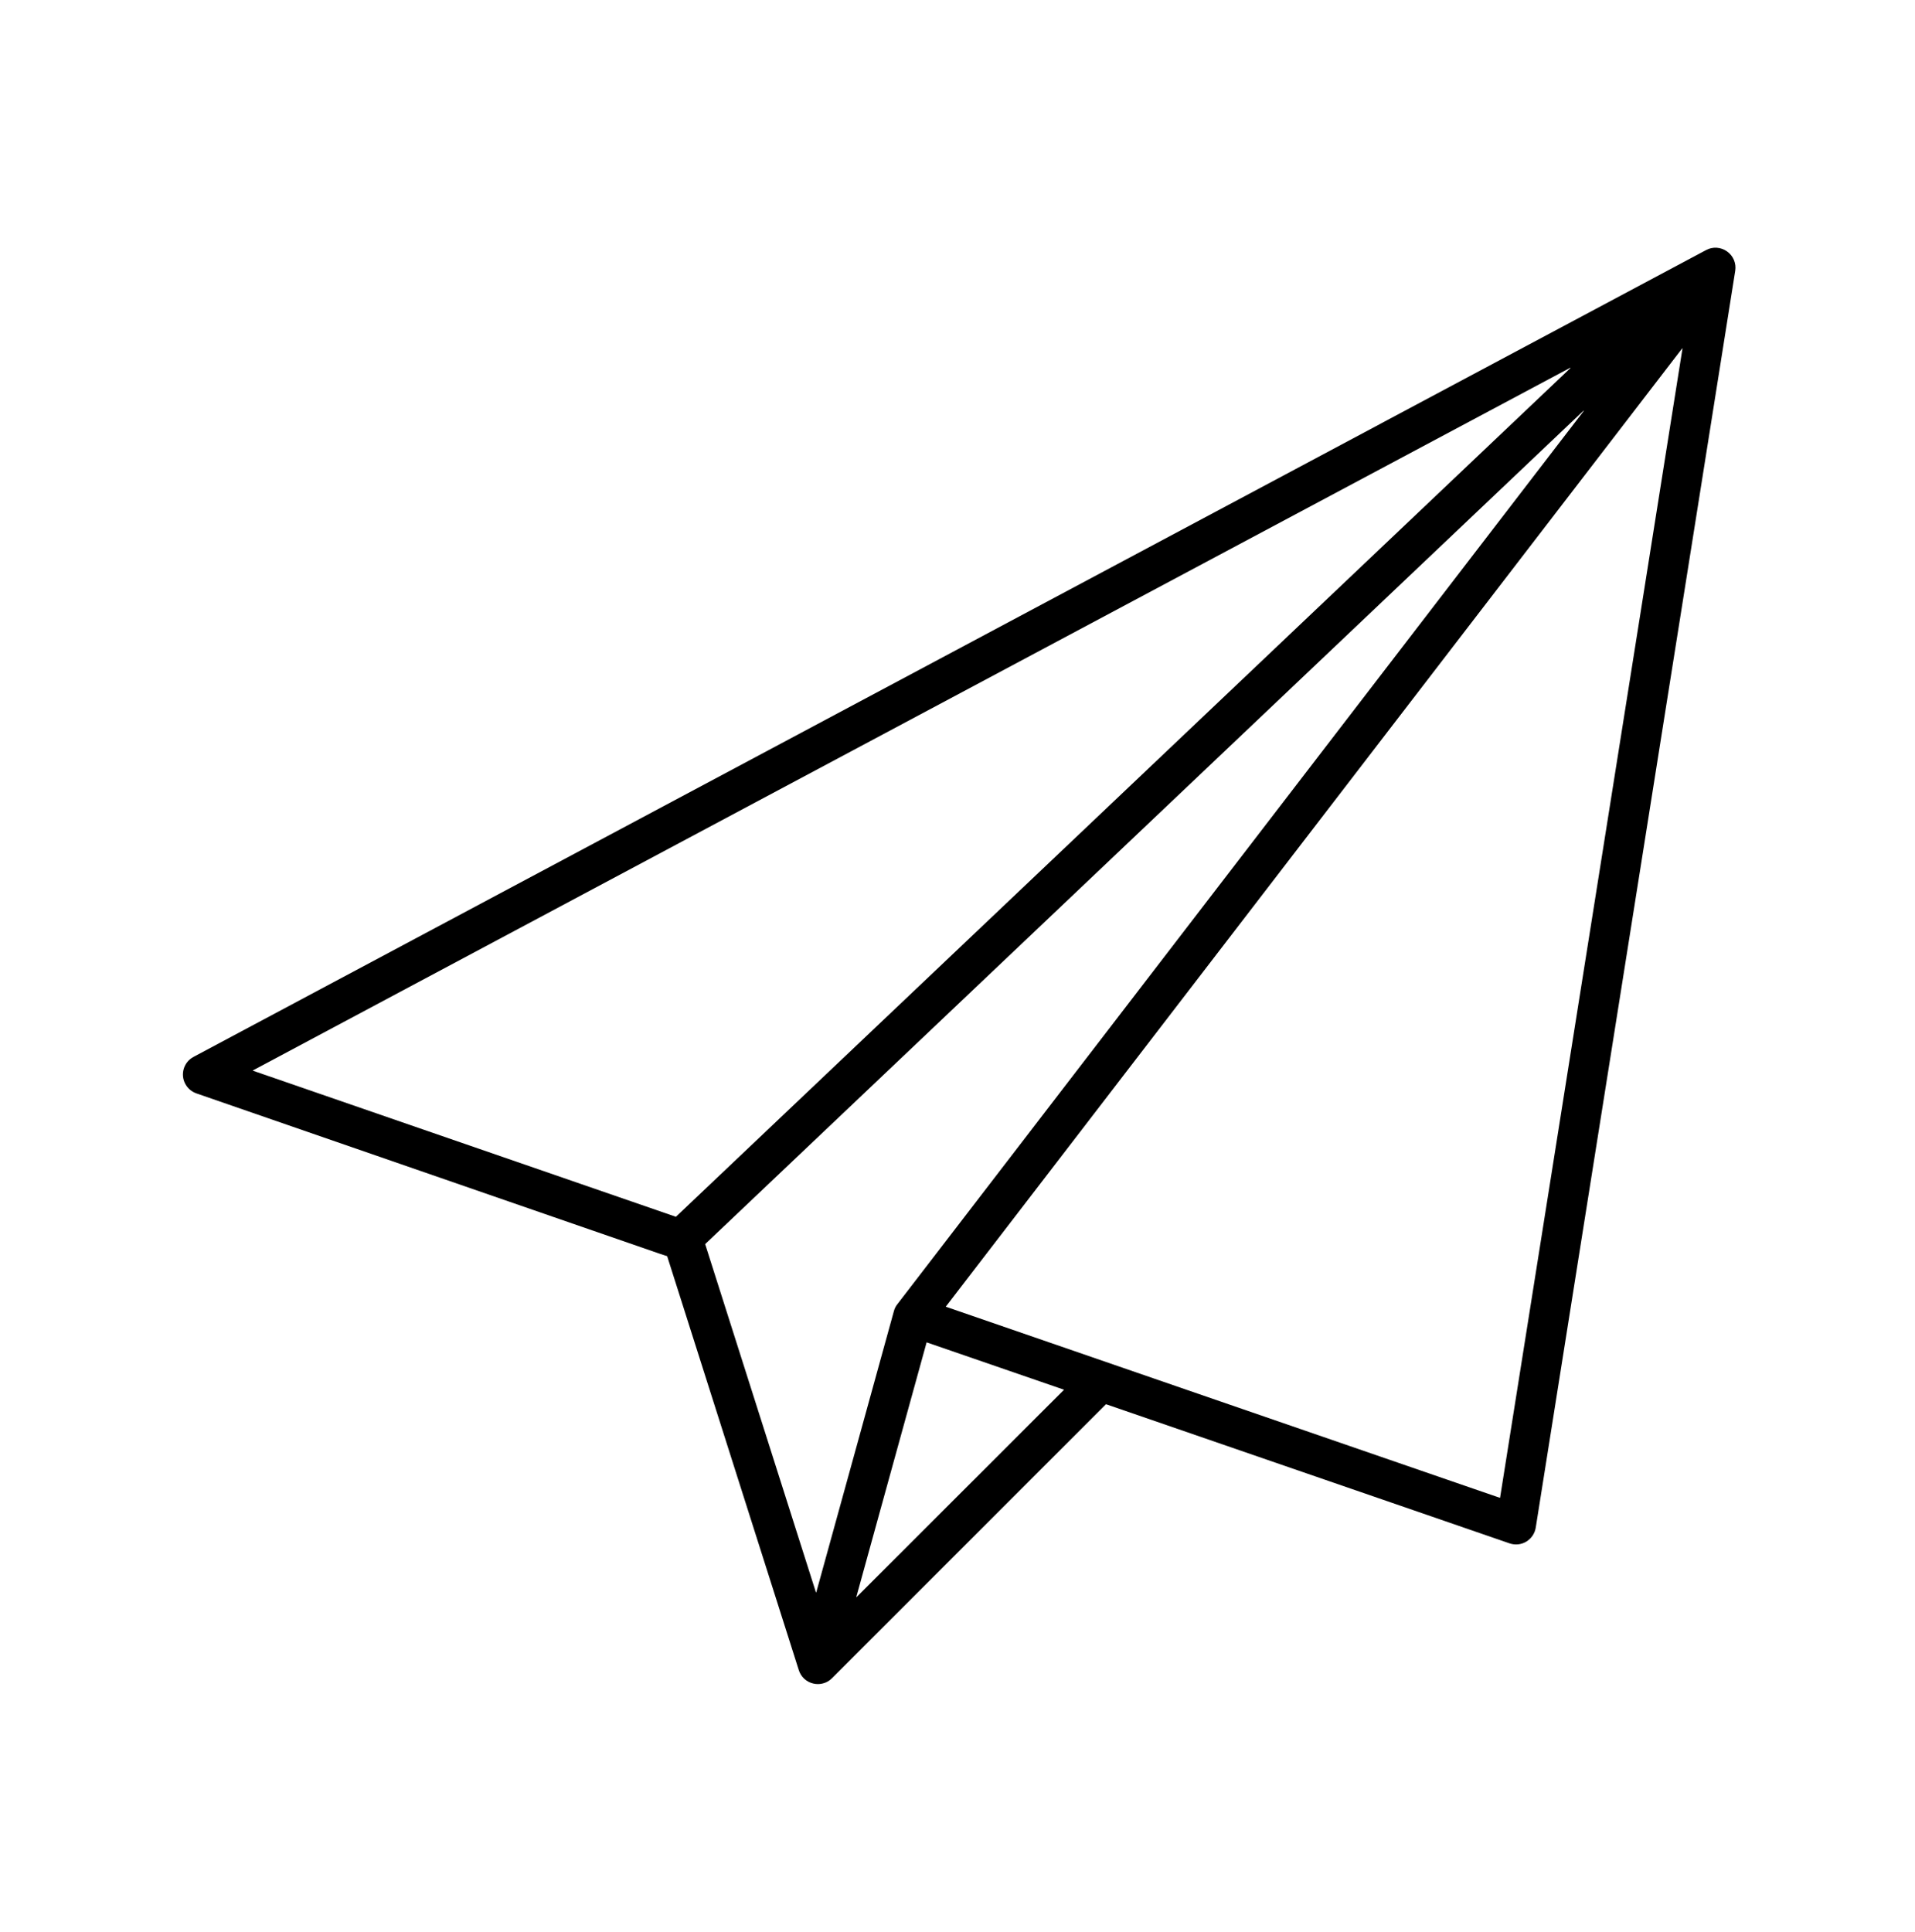 <svg width="230" height="232" xmlns="http://www.w3.org/2000/svg" xmlns:xlink="http://www.w3.org/1999/xlink" xml:space="preserve" overflow="hidden"><g transform="translate(-596 -1084)"><g><g><g><g><path d="M803.431 1114.2C802.691 1113.67 801.716 1113.6 800.913 1114.03L619.24 1210.93C618.072 1211.55 617.629 1213 618.251 1214.17 618.536 1214.7 619.012 1215.11 619.585 1215.31L675.125 1234.53 676.129 1234.86 691.941 1284.58C692.194 1285.38 692.846 1285.99 693.659 1286.18 693.846 1286.23 694.037 1286.25 694.229 1286.25 694.865 1286.25 695.474 1286 695.923 1285.55L728.837 1252.64 777.302 1269.35C777.972 1269.58 778.711 1269.51 779.317 1269.14 779.924 1268.77 780.339 1268.16 780.45 1267.46L804.409 1116.52C804.551 1115.62 804.172 1114.72 803.431 1114.2ZM626.379 1212.55 784.583 1128.17C784.594 1128.17 784.609 1128.17 784.617 1128.18 784.625 1128.19 784.622 1128.2 784.612 1128.21L677.18 1230.13 626.389 1212.59C626.375 1212.59 626.368 1212.57 626.373 1212.56 626.375 1212.55 626.378 1212.55 626.382 1212.55ZM680.693 1233.41 786.167 1133.34C786.176 1133.33 786.192 1133.33 786.202 1133.34 786.211 1133.35 786.212 1133.36 786.203 1133.37L703.762 1240.65C703.579 1240.88 703.444 1241.15 703.367 1241.44L694.04 1275.22C694.04 1275.23 694.029 1275.24 694.016 1275.24 694.003 1275.24 693.992 1275.23 693.992 1275.22ZM698.851 1275.78 707.291 1245.21 723.796 1250.9 698.879 1275.8C698.867 1275.8 698.854 1275.8 698.851 1275.78 698.851 1275.78 698.851 1275.78 698.851 1275.78ZM776.138 1263.88 709.589 1240.93 798.031 1125.85C798.036 1125.84 798.049 1125.83 798.06 1125.83 798.071 1125.84 798.076 1125.85 798.072 1125.86L776.167 1263.86C776.164 1263.87 776.152 1263.88 776.139 1263.88 776.139 1263.88 776.138 1263.88 776.138 1263.88Z" fill="#000000" fill-rule="nonzero" fill-opacity="1"/></g></g></g></g></g></svg>